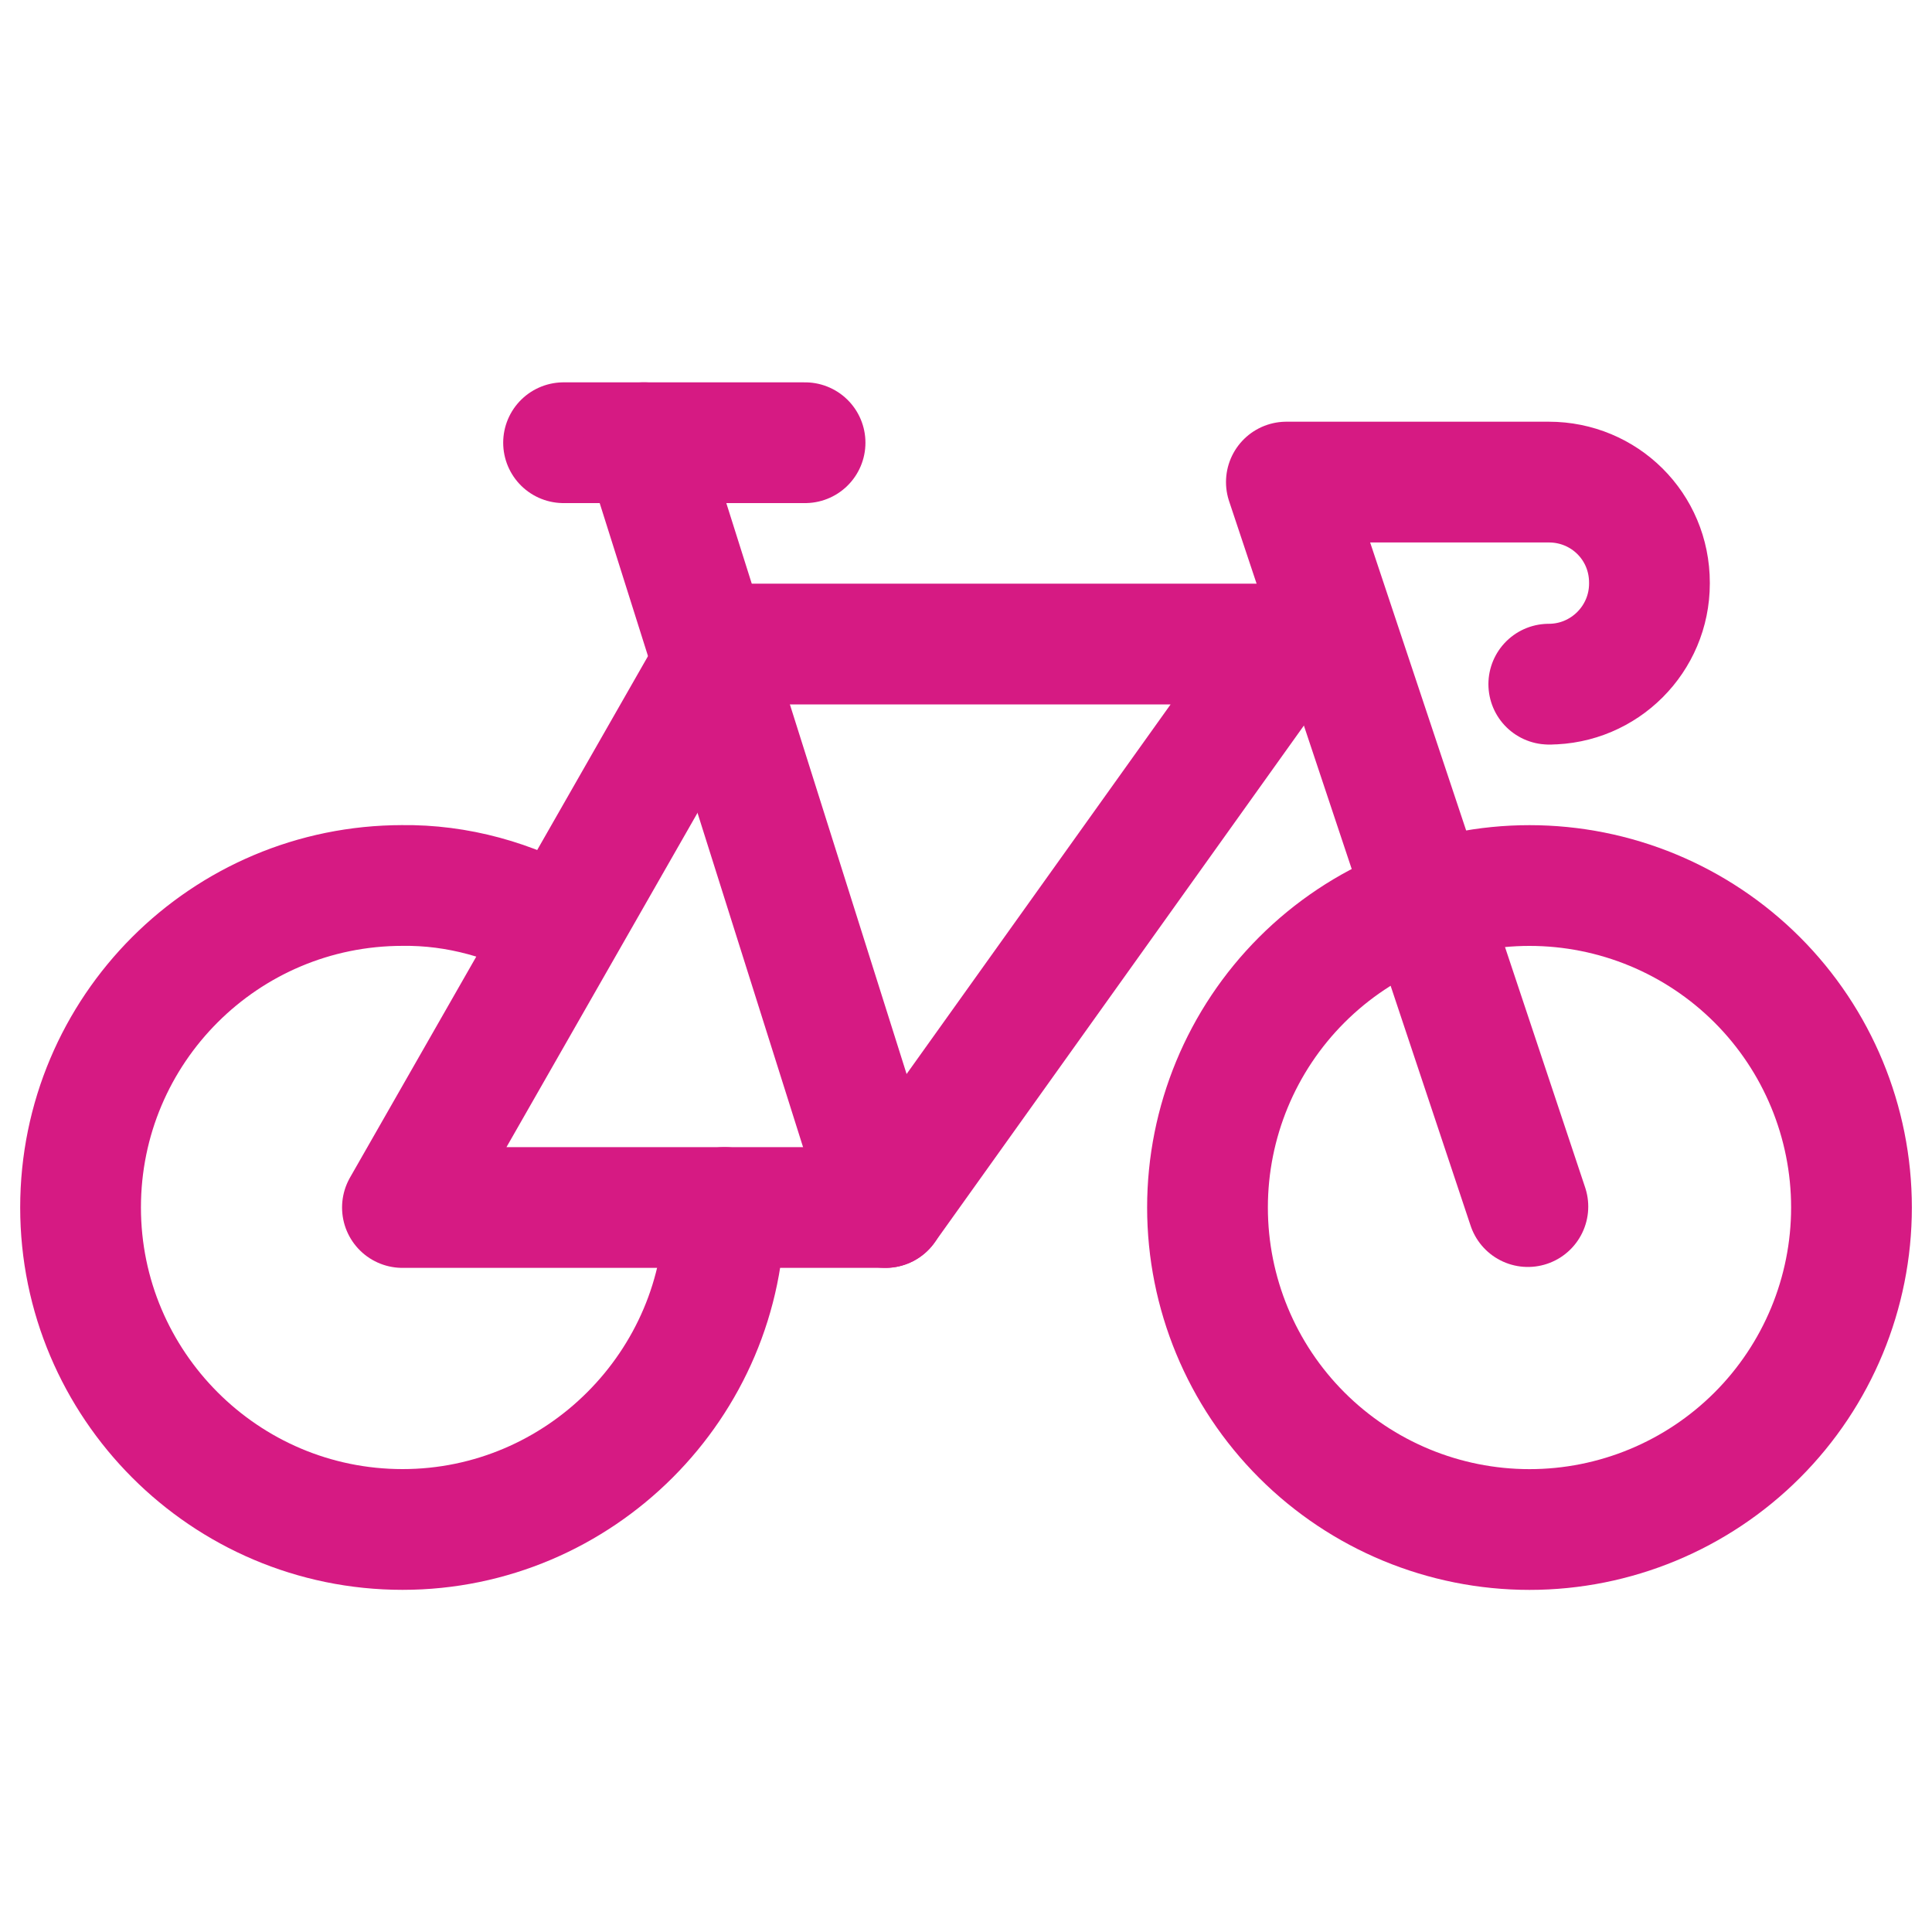 <svg width="40" height="40" viewBox="0 0 40 40" fill="none" xmlns="http://www.w3.org/2000/svg">
<g id="Gad&#197;&#188;ety dla kolarzy">
<path id="Vector" d="M15.001 25C15.001 28.666 12.001 31.666 8.335 31.666C4.651 31.666 1.668 28.666 1.668 25C1.668 21.317 4.651 18.333 8.335 18.333H8.318C9.468 18.317 10.601 18.633 11.618 19.216" stroke="#D61A83" stroke-width="2.5" stroke-linecap="round" stroke-linejoin="round"/>
<path id="Vector_2" d="M31.667 18.334C29.899 18.334 28.203 19.036 26.953 20.286C25.702 21.536 25 23.232 25 25C25 26.768 25.702 28.464 26.953 29.714C28.203 30.964 29.899 31.667 31.667 31.667C33.435 31.667 35.13 30.964 36.381 29.714C37.631 28.464 38.333 26.768 38.333 25C38.333 23.232 37.631 21.536 36.381 20.286C35.13 19.036 33.435 18.334 31.667 18.334V18.334Z" stroke="#D61A83" stroke-width="2.5" stroke-linecap="round" stroke-linejoin="round"/>
<path id="Vector_3" d="M32.083 14.166L32.066 14.165C33.216 14.165 34.15 13.231 34.15 12.081V12.065C34.15 10.898 33.216 9.981 32.066 9.981C32.05 9.981 32.05 9.981 32.05 9.981H26.633L31.633 24.981" stroke="#D61A83" stroke-width="2.5" stroke-linecap="round" stroke-linejoin="round"/>
<path id="Vector_4" d="M8.332 25H18.332L26.665 13.334H14.999L8.332 25Z" stroke="#D61A83" stroke-width="2.5" stroke-linecap="round" stroke-linejoin="round"/>
<path id="Vector_5" d="M11.668 9.166H16.668" stroke="#D61A83" stroke-width="2.5" stroke-linecap="round" stroke-linejoin="round"/>
<path id="Vector_6" d="M18.332 25L13.332 9.166" stroke="#D61A83" stroke-width="2.5" stroke-linecap="round" stroke-linejoin="round"/>
</g>
</svg>
